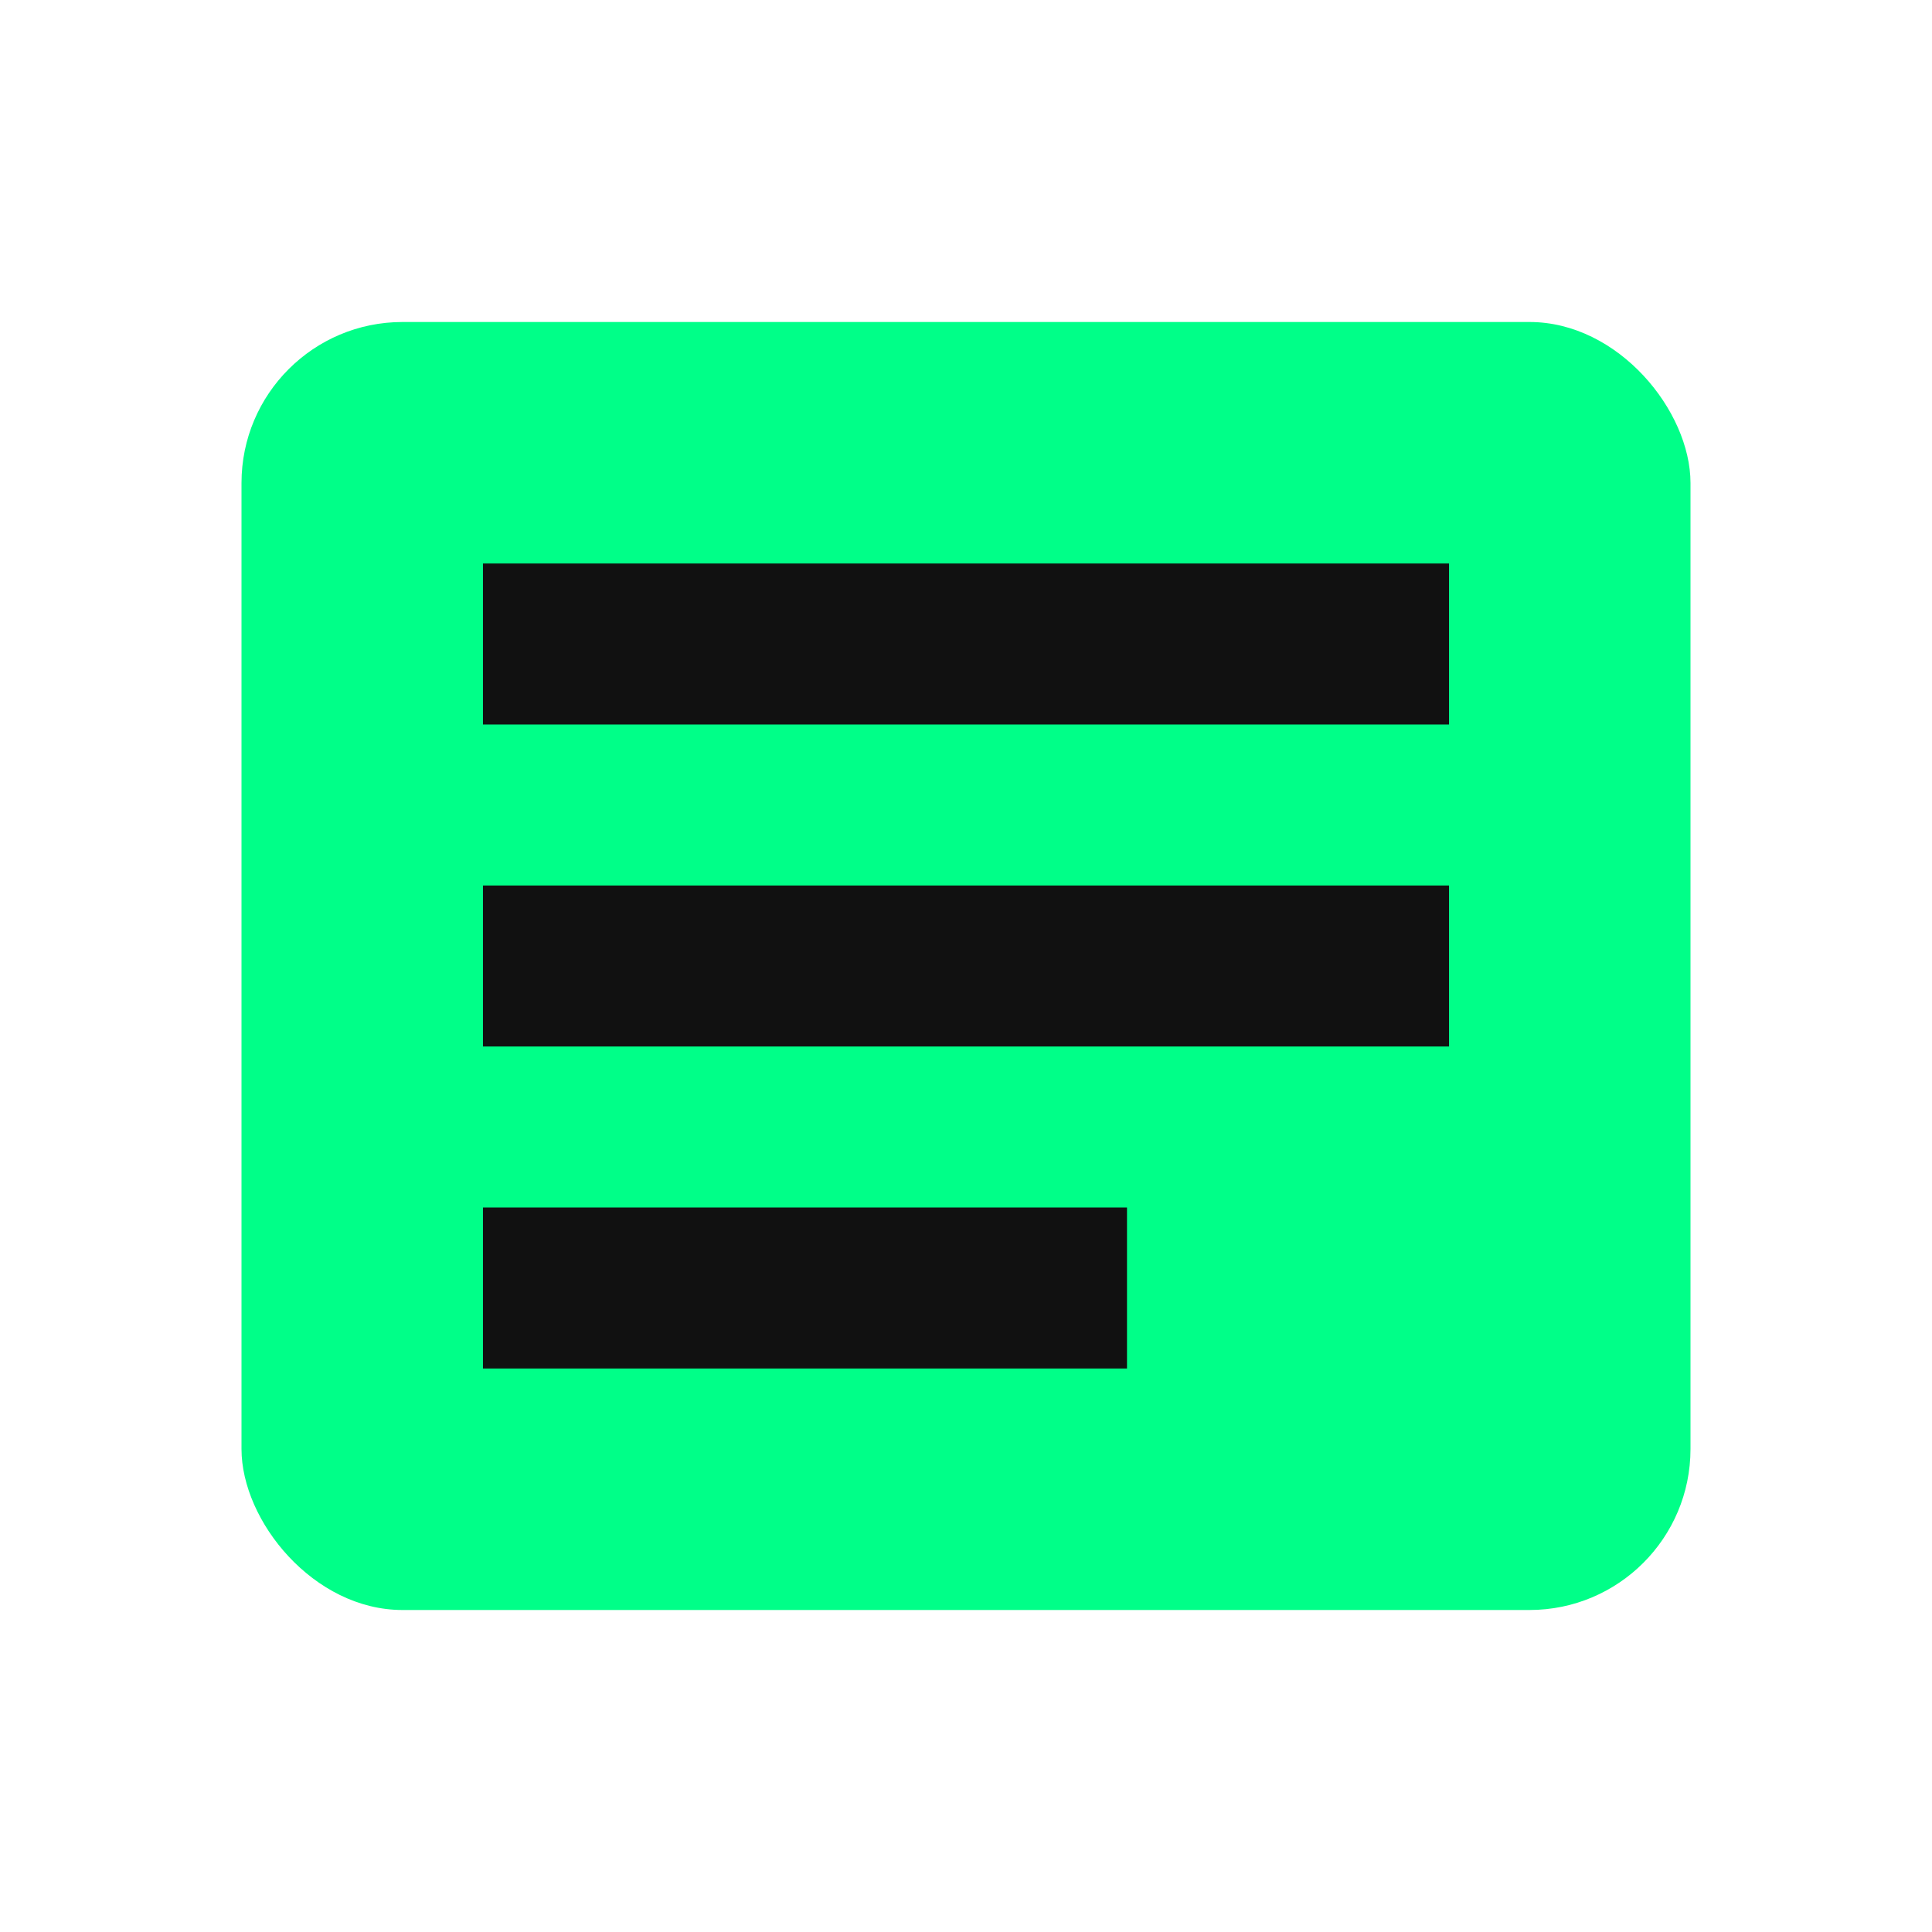 <svg xmlns="http://www.w3.org/2000/svg" viewBox="0 0 24 24">
<rect x="3" y="4" width="18" height="16" rx="2" ry="2" fill="#00ff88"/>
<rect x="6" y="7" width="12" height="2" fill="#111"/>
<rect x="6" y="11" width="12" height="2" fill="#111"/>
<rect x="6" y="15" width="8" height="2" fill="#111"/>
</svg>